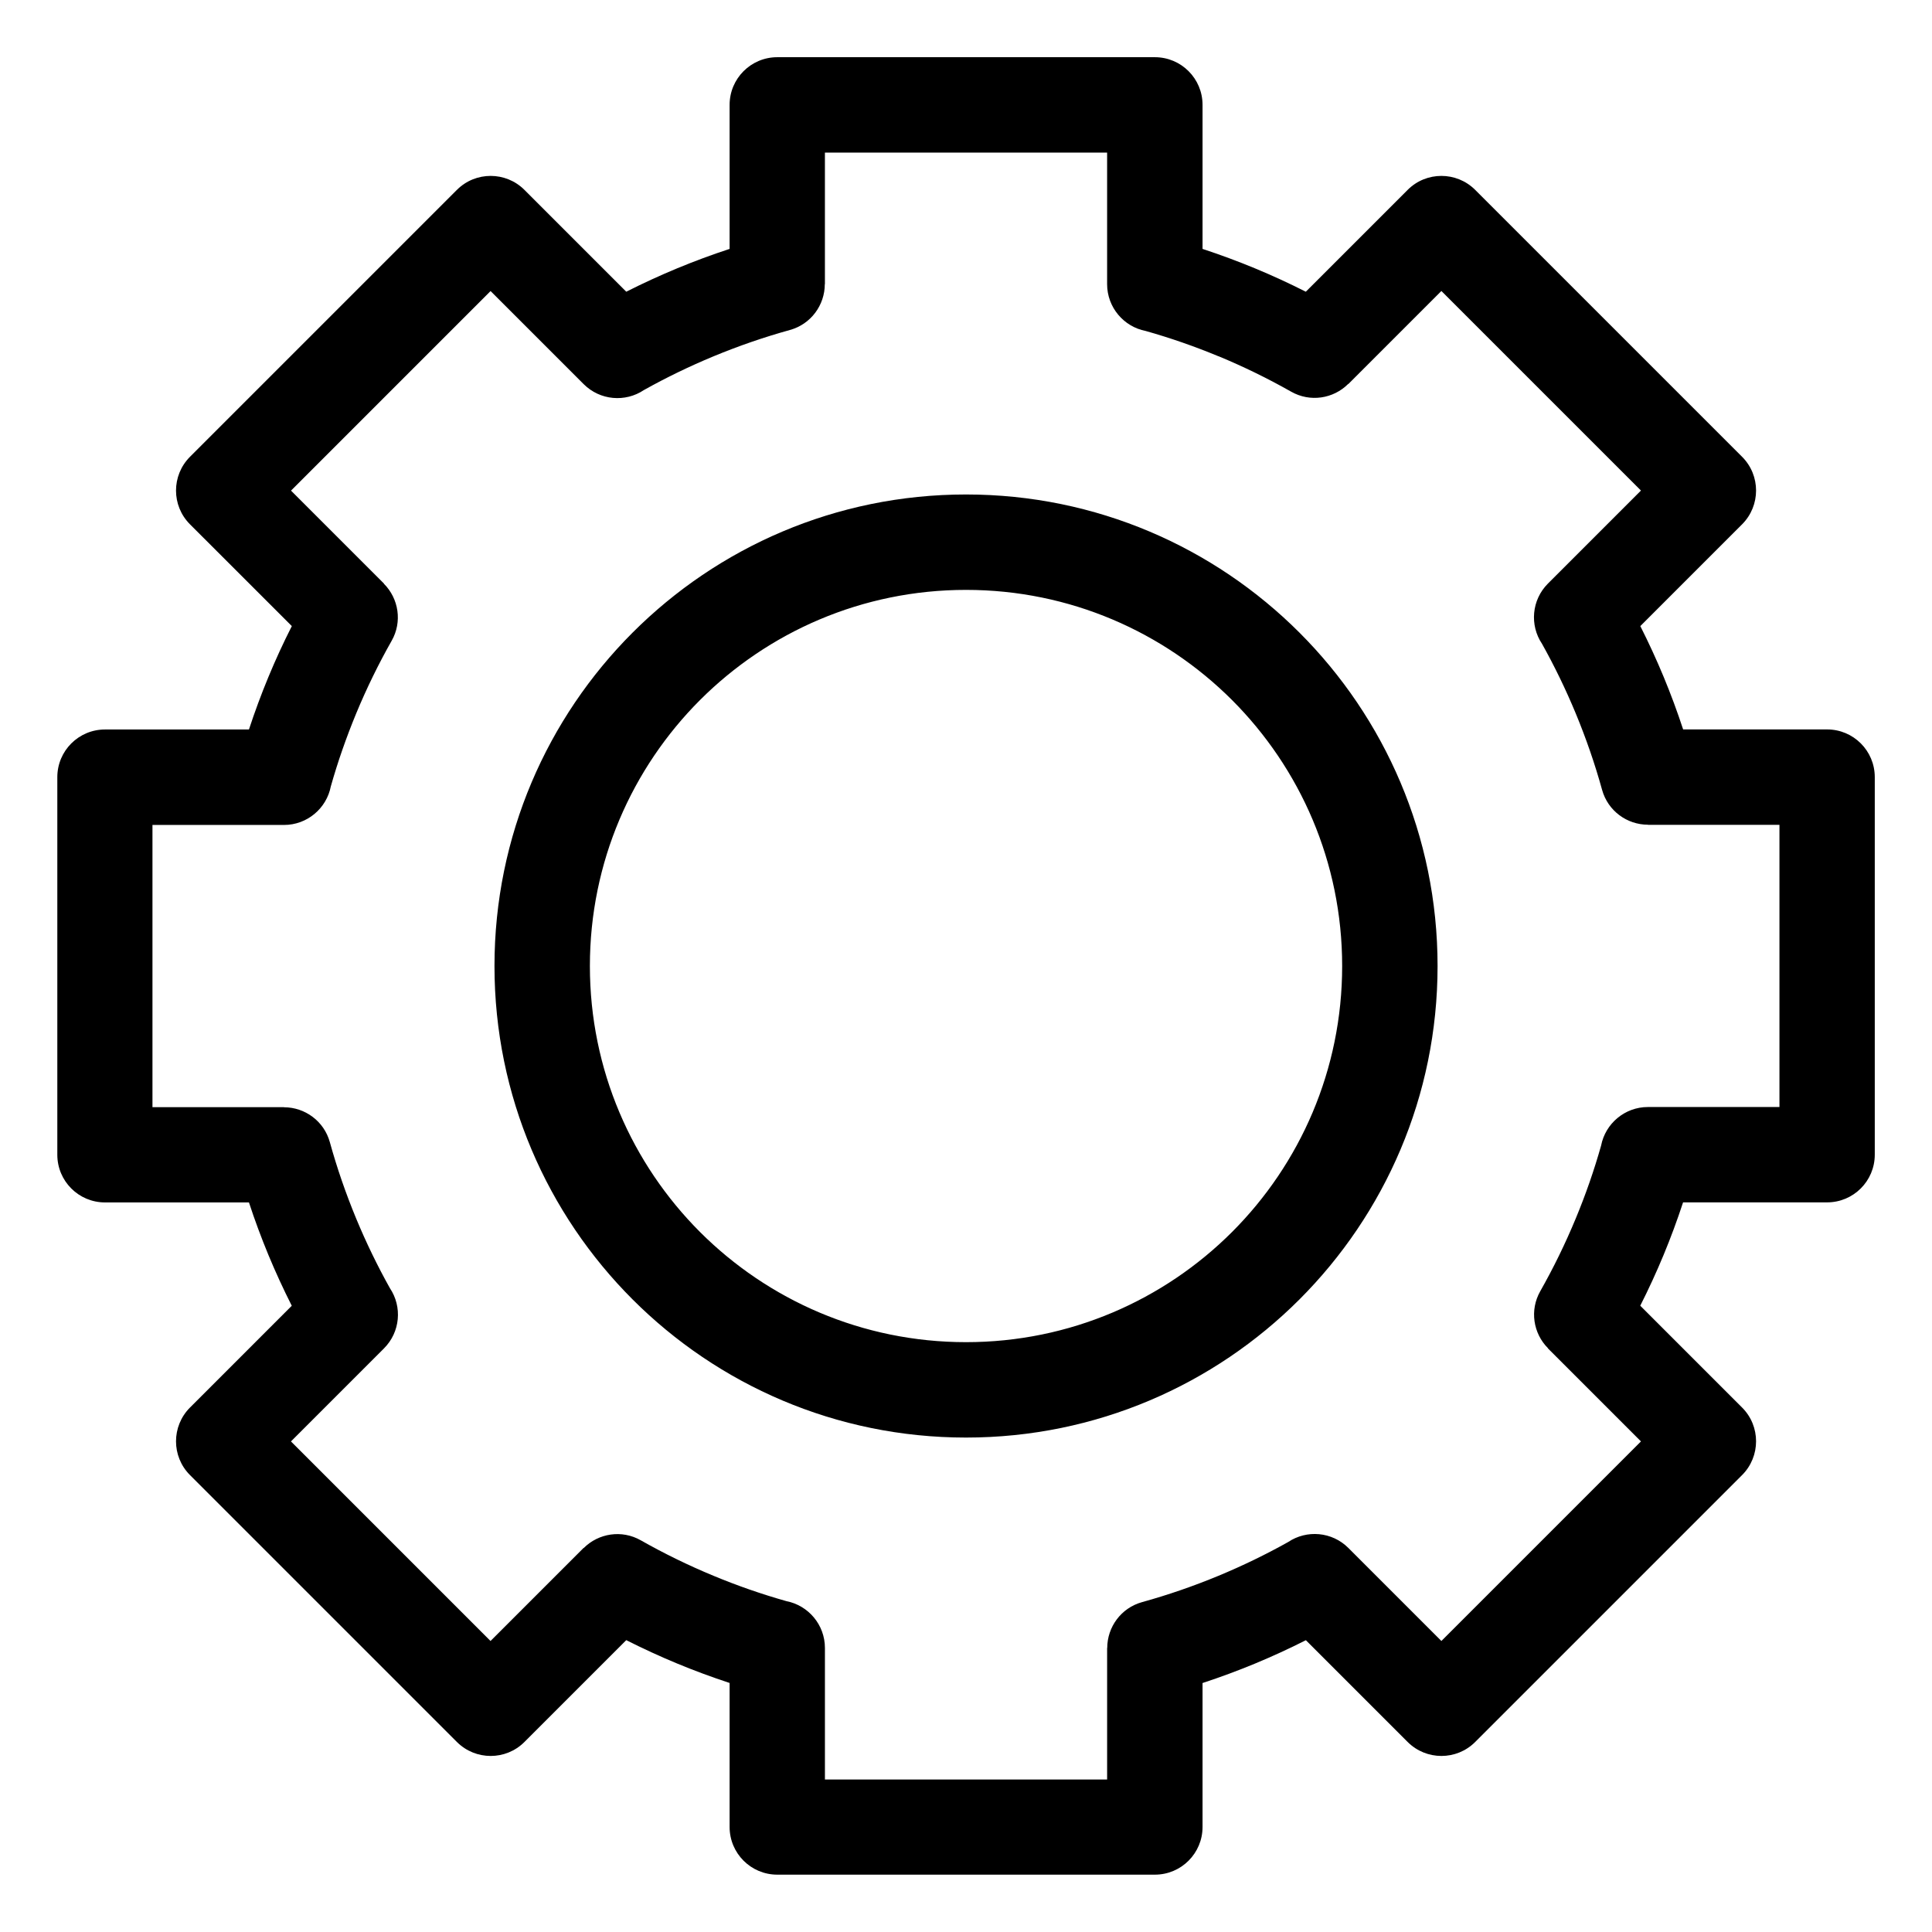 <?xml version="1.0" encoding="UTF-8"?>
<!-- Uploaded to: SVG Repo, www.svgrepo.com, Generator: SVG Repo Mixer Tools -->
<svg fill="#000000" width="800px" height="800px" version="1.1" viewBox="144 144 512 512" xmlns="http://www.w3.org/2000/svg">
 <path d="m462.67 209.96c4.746 1.559 9.387 3.281 13.906 5.152 4.566 1.891 9.055 3.961 13.48 6.195l26.996-26.996c4.926-4.926 12.938-4.926 17.879 0l70.75 70.75c4.926 4.926 4.926 12.938 0 17.879l-26.98 26.98c2.238 4.43 4.309 8.934 6.195 13.48 1.875 4.535 3.598 9.16 5.152 13.906h38.148c6.984 0 12.637 5.652 12.637 12.637v100.06c0 6.984-5.652 12.637-12.637 12.637h-38.164c-1.559 4.746-3.281 9.387-5.152 13.906-1.891 4.566-3.961 9.055-6.195 13.48l26.996 26.996c4.926 4.926 4.926 12.938 0 17.879l-70.75 70.75c-4.926 4.926-12.938 4.926-17.879 0l-26.98-26.98c-4.43 2.238-8.934 4.309-13.48 6.195-4.535 1.875-9.16 3.598-13.906 5.152v38.148c0 6.984-5.652 12.637-12.637 12.637h-100.06c-6.984 0-12.637-5.652-12.637-12.637v-38.164c-4.746-1.559-9.387-3.281-13.906-5.152-4.566-1.891-9.055-3.961-13.48-6.195l-26.996 26.996c-4.926 4.926-12.938 4.926-17.879 0l-70.75-70.75c-4.926-4.926-4.926-12.938 0-17.879l26.98-26.98c-2.238-4.43-4.309-8.934-6.195-13.48-1.875-4.535-3.598-9.16-5.152-13.906h-38.148c-6.984 0-12.637-5.652-12.637-12.637v-100.06c0-6.984 5.652-12.637 12.637-12.637h38.148c1.559-4.746 3.281-9.387 5.152-13.906 1.891-4.566 3.961-9.07 6.211-13.496l-26.996-26.98c-4.926-4.926-4.926-12.938 0-17.879l70.75-70.75c4.926-4.926 12.938-4.926 17.879 0l26.996 26.996c4.43-2.238 8.934-4.309 13.48-6.195 4.535-1.875 9.16-3.598 13.906-5.152v-38.164c0-6.984 5.652-12.637 12.637-12.637h100.06c6.984 0 12.637 5.652 12.637 12.637v38.164zm-62.664 65.082c34.508 0 65.746 13.996 88.359 36.605 22.609 22.609 36.605 53.852 36.605 88.359 0 34.508-13.996 65.746-36.605 88.359-22.609 22.609-53.852 36.605-88.359 36.605-34.508 0-65.746-13.996-88.359-36.605-22.609-22.609-36.605-53.852-36.605-88.359 0-34.508 13.996-65.746 36.605-88.359 22.609-22.609 53.852-36.605 88.359-36.605zm70.492 54.473c-18.047-18.031-42.969-29.188-70.492-29.188-27.523 0-52.445 11.156-70.492 29.188-18.031 18.047-29.188 42.969-29.188 70.492 0 27.523 11.156 52.445 29.188 70.492 18.047 18.031 42.969 29.188 70.492 29.188 27.523 0 52.445-11.156 70.492-29.188 18.031-18.031 29.188-42.969 29.188-70.492 0-27.523-11.156-52.445-29.188-70.492zm-3.582-91.094c-6.332-2.629-12.773-4.867-19.301-6.711-5.82-1.133-10.219-6.258-10.219-12.41v-34.855h-74.785v34.855h-0.031c0 5.531-3.656 10.609-9.25 12.152-6.848 1.891-13.602 4.231-20.223 6.969-6.41 2.66-12.574 5.652-18.469 8.949-4.914 3.297-11.621 2.766-15.961-1.57l-24.668-24.668-52.887 52.887 24.652 24.652-0.031 0.031c3.914 3.914 4.914 10.098 2.039 15.129-3.477 6.137-6.621 12.559-9.402 19.27-2.613 6.332-4.867 12.773-6.711 19.301-1.133 5.82-6.258 10.219-12.41 10.219h-34.855v74.785h34.855v0.031c5.531 0 10.609 3.656 12.152 9.25 1.891 6.848 4.231 13.602 6.969 20.223 2.66 6.41 5.652 12.574 8.949 18.469 3.297 4.914 2.766 11.621-1.57 15.961l-24.652 24.652 52.887 52.887 24.668-24.668 0.031 0.031c3.914-3.914 10.082-4.914 15.129-2.039 6.137 3.477 12.559 6.621 19.27 9.402 6.332 2.629 12.773 4.867 19.301 6.711 5.82 1.133 10.219 6.258 10.219 12.41v34.855h74.785v-34.855h0.031c0-5.531 3.656-10.609 9.25-12.152 6.848-1.891 13.602-4.231 20.223-6.969 6.41-2.66 12.574-5.652 18.469-8.949 4.914-3.297 11.621-2.766 15.961 1.57l24.652 24.652 52.887-52.887-24.668-24.668 0.031-0.031c-3.914-3.914-4.914-10.082-2.039-15.129 3.477-6.137 6.621-12.559 9.402-19.27 2.629-6.332 4.867-12.773 6.711-19.301 1.133-5.82 6.258-10.219 12.41-10.219h34.855v-74.785h-34.855v-0.031c-5.531 0-10.609-3.656-12.152-9.25-1.891-6.848-4.231-13.602-6.969-20.223-2.66-6.41-5.652-12.574-8.949-18.469-3.297-4.914-2.766-11.621 1.57-15.961l24.652-24.652-52.887-52.887-24.668 24.668-0.031-0.031c-3.914 3.914-10.082 4.914-15.129 2.039-6.137-3.477-12.559-6.621-19.27-9.402z"/>
</svg>